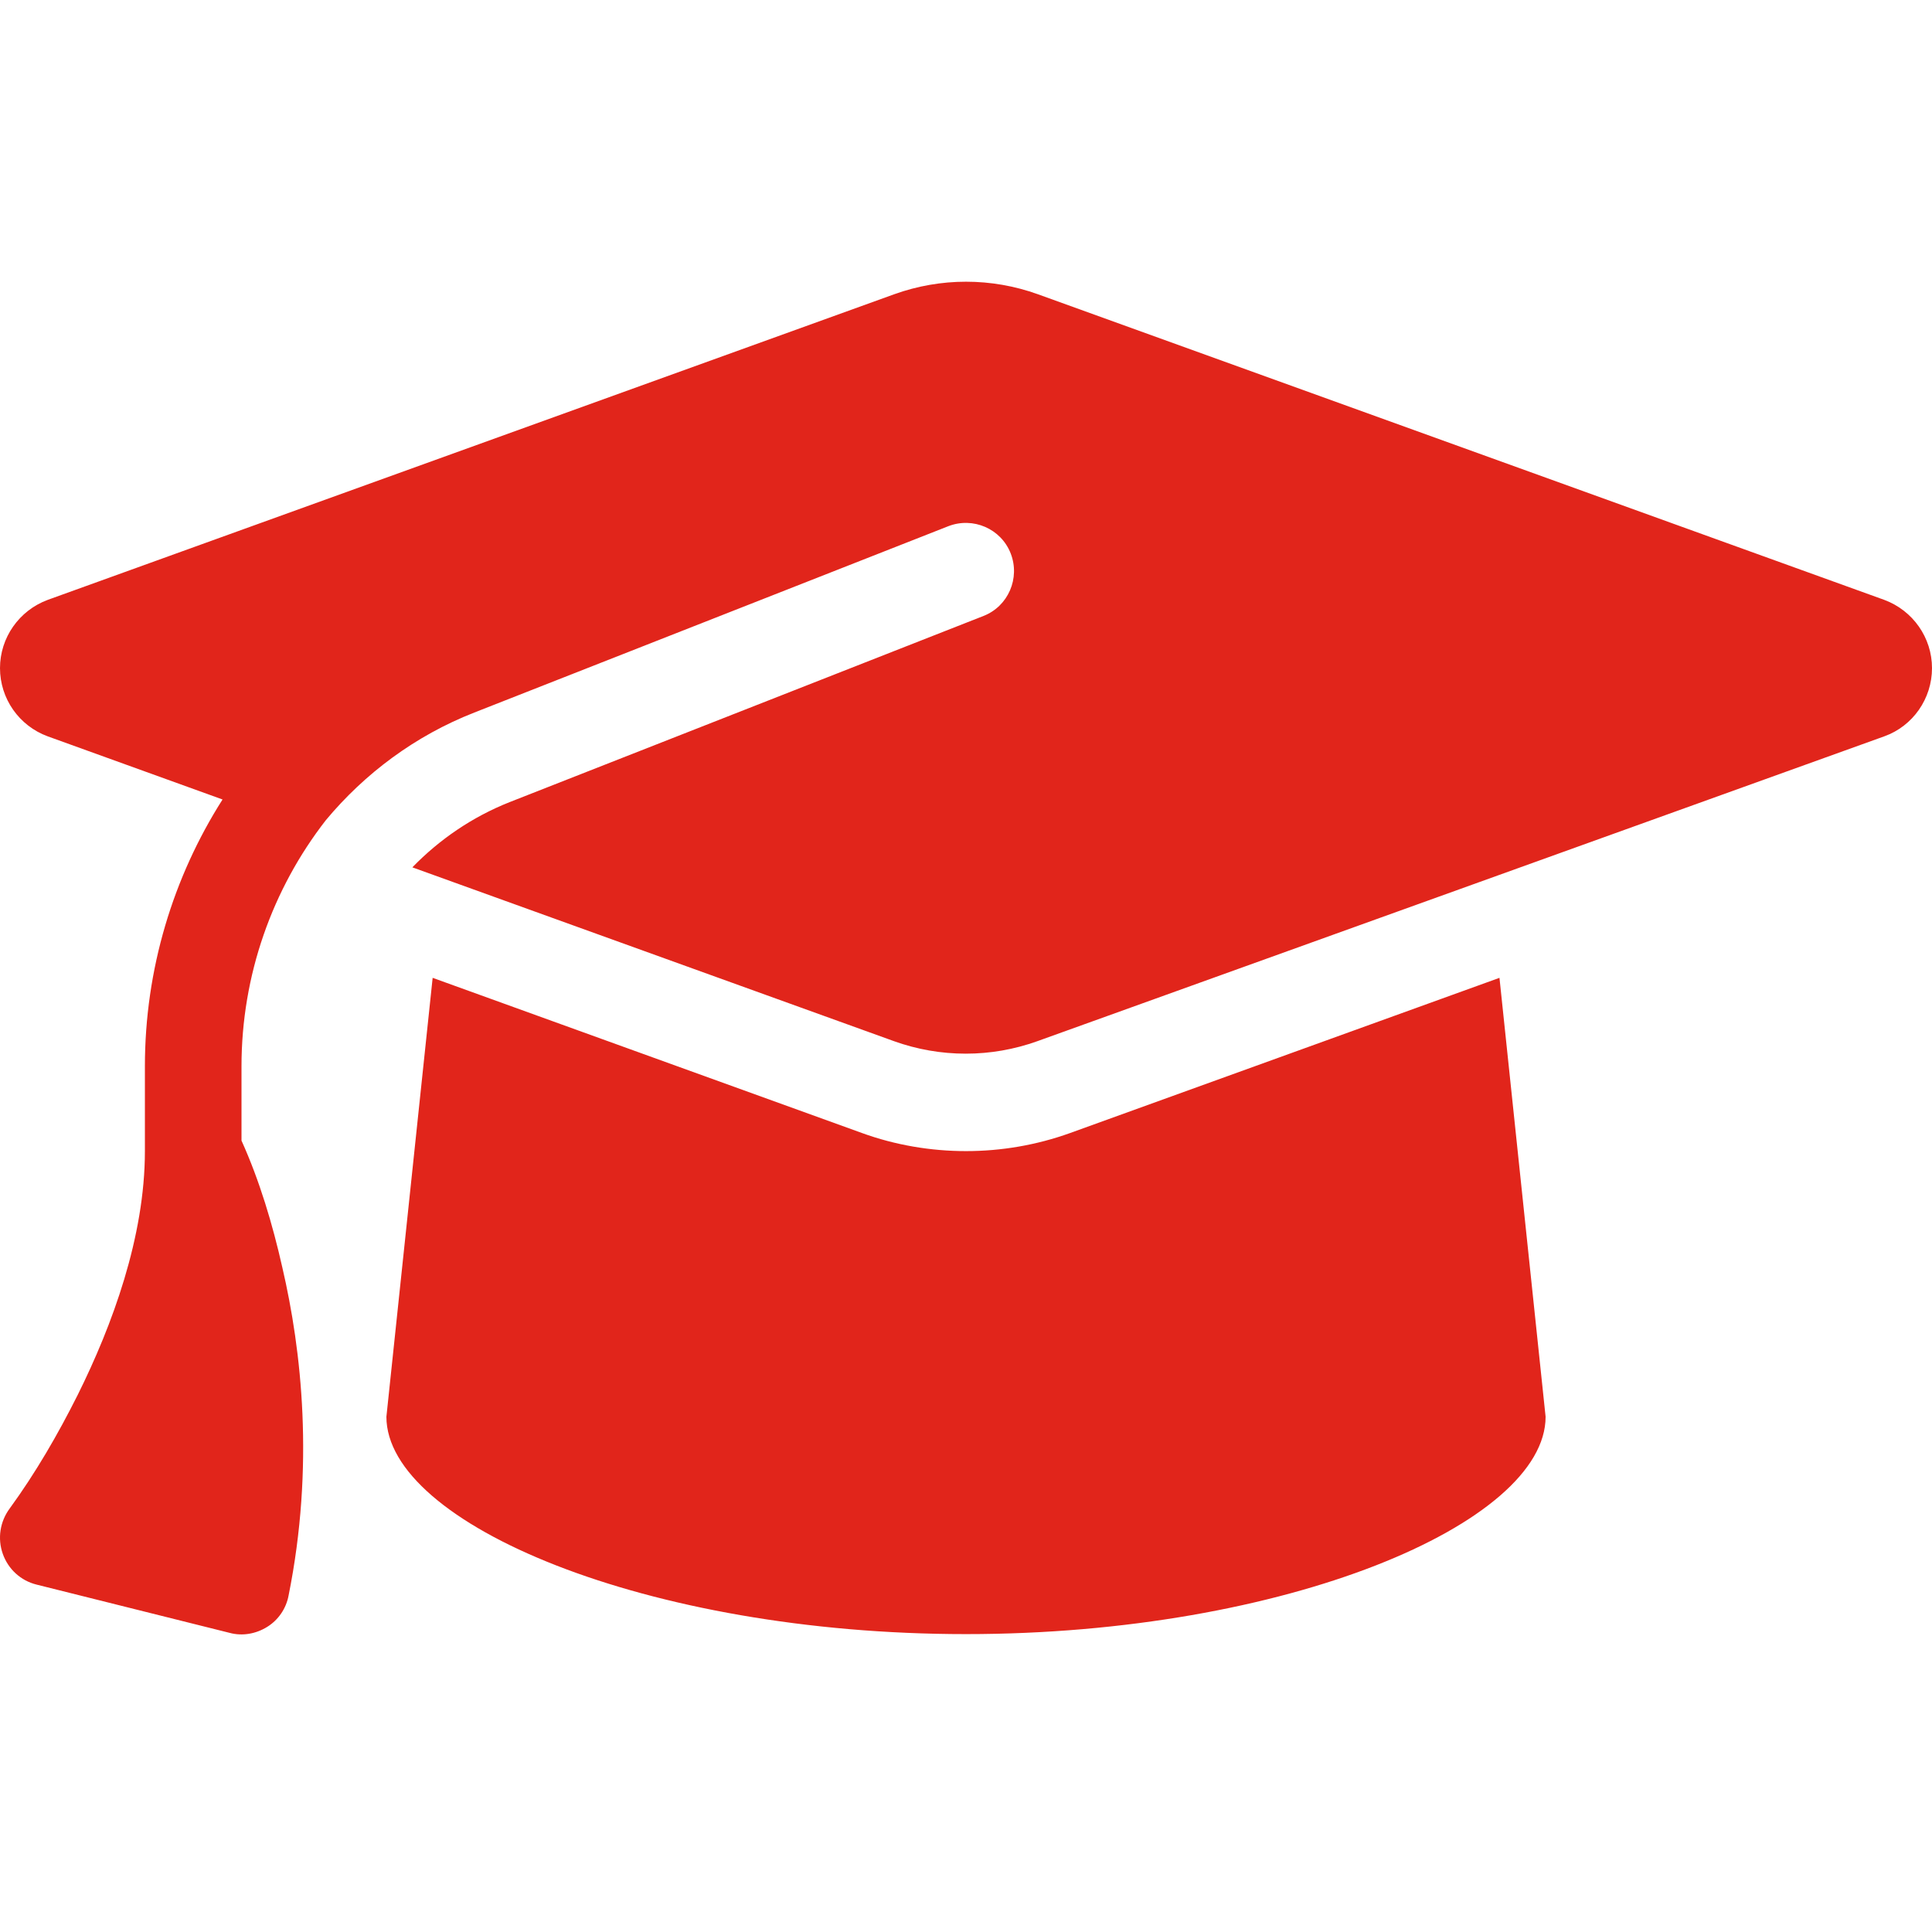 <svg width="16" height="16" viewBox="0 0 16 16" fill="none" xmlns="http://www.w3.org/2000/svg">
<path d="M8 2.333C7.798 2.333 7.598 2.368 7.408 2.436L0.395 4.968C0.158 5.056 0 5.281 0 5.533C0 5.786 0.158 6.011 0.395 6.098L1.843 6.621C1.433 7.266 1.2 8.028 1.2 8.831V9.533C1.2 10.243 0.93 10.976 0.643 11.553C0.48 11.878 0.295 12.198 0.08 12.493C0 12.601 -0.022 12.741 0.023 12.868C0.068 12.996 0.173 13.091 0.303 13.123L1.903 13.523C2.008 13.551 2.12 13.531 2.213 13.473C2.305 13.416 2.37 13.321 2.39 13.213C2.605 12.143 2.498 11.183 2.338 10.496C2.258 10.141 2.15 9.778 2 9.446V8.831C2 8.076 2.255 7.363 2.698 6.793C3.02 6.406 3.438 6.093 3.928 5.901L7.853 4.358C8.058 4.278 8.29 4.378 8.37 4.583C8.45 4.788 8.35 5.021 8.145 5.101L4.22 6.643C3.91 6.766 3.638 6.953 3.415 7.183L7.405 8.623C7.595 8.691 7.795 8.726 7.998 8.726C8.2 8.726 8.4 8.691 8.59 8.623L15.605 6.098C15.842 6.013 16 5.786 16 5.533C16 5.281 15.842 5.056 15.605 4.968L8.593 2.436C8.403 2.368 8.203 2.333 8 2.333ZM3.2 11.733C3.2 12.616 5.35 13.533 8 13.533C10.65 13.533 12.8 12.616 12.8 11.733L12.418 8.098L8.863 9.383C8.585 9.483 8.293 9.533 8 9.533C7.708 9.533 7.413 9.483 7.138 9.383L3.583 8.098L3.2 11.733Z" fill="#E1251B"/>
</svg>

